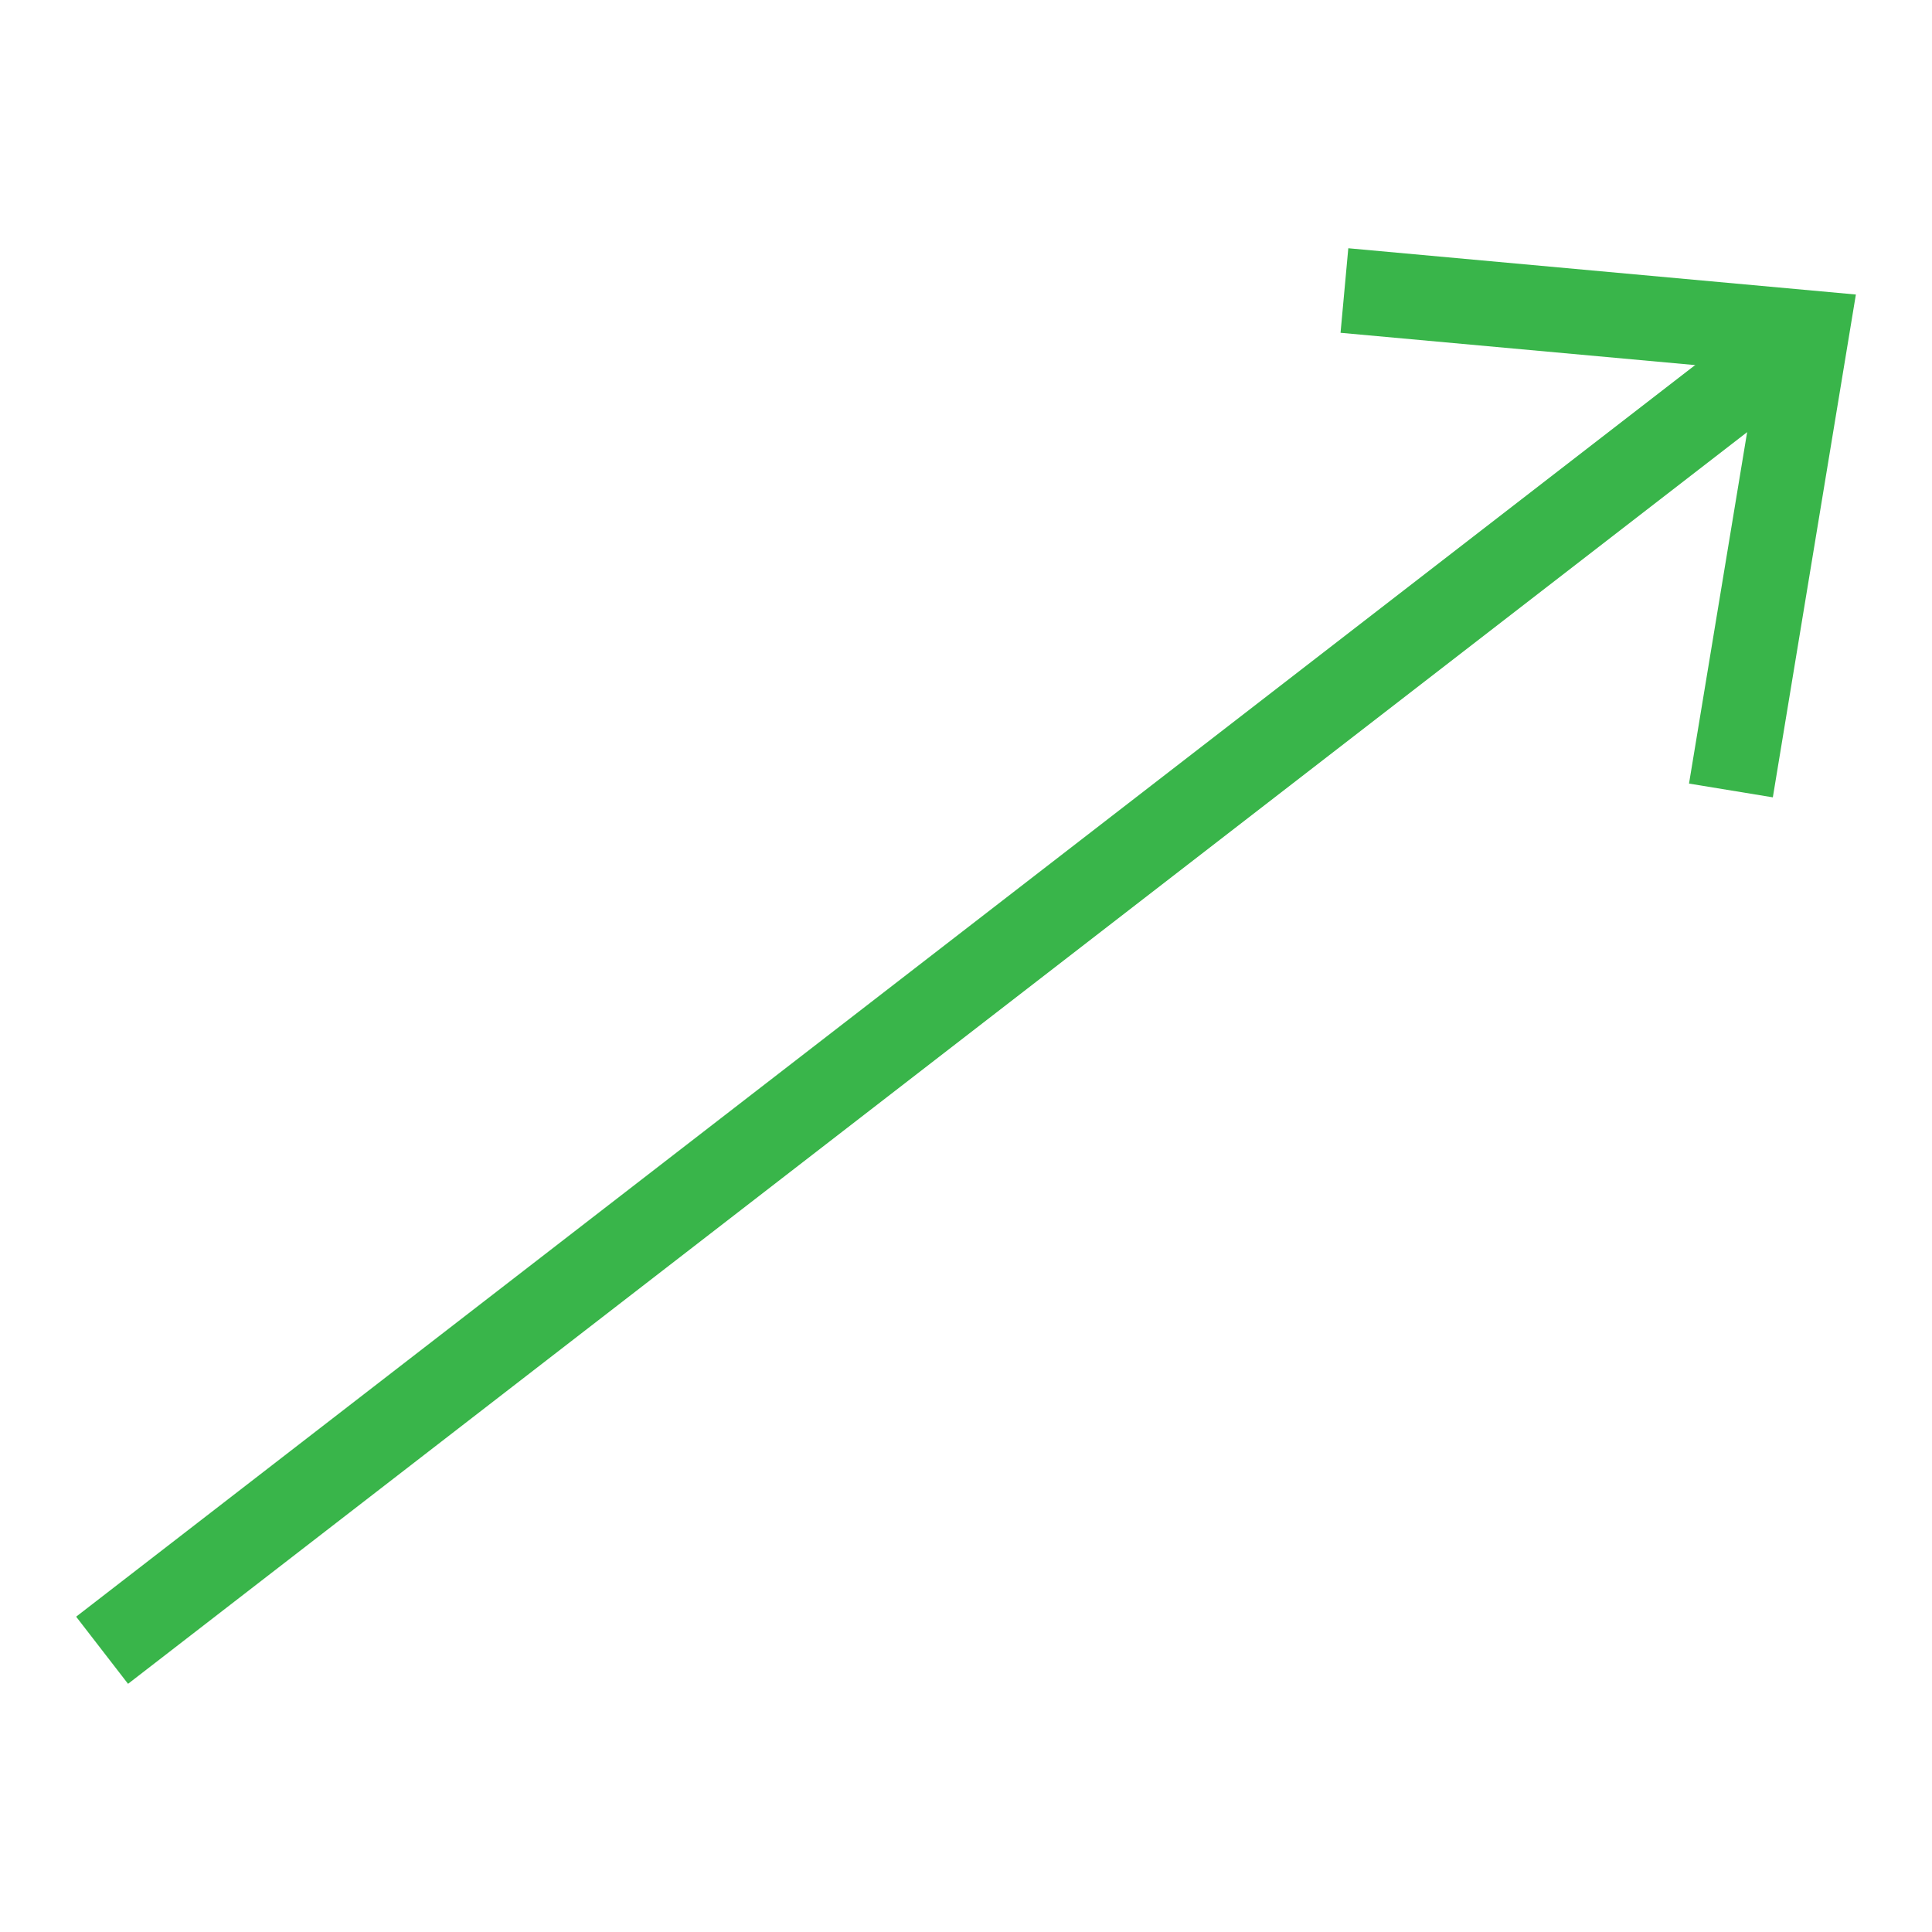 <?xml version="1.0" encoding="utf-8"?>
<!-- Generator: Adobe Illustrator 16.0.0, SVG Export Plug-In . SVG Version: 6.00 Build 0)  -->
<!DOCTYPE svg PUBLIC "-//W3C//DTD SVG 1.1//EN" "http://www.w3.org/Graphics/SVG/1.1/DTD/svg11.dtd">
<svg version="1.1" id="Layer_1" xmlns="http://www.w3.org/2000/svg" xmlns:xlink="http://www.w3.org/1999/xlink" x="0px" y="0px"
	 width="91.063px" height="91.064px" viewBox="0 0 91.063 91.064" enable-background="new 0 0 91.063 91.064" xml:space="preserve">
<g>
	<g>
		<defs>
			<rect id="SVGID_1_" x="3.588" y="11.7" width="83.886" height="67.666"/>
		</defs>
		<clipPath id="SVGID_2_">
			<use xlink:href="#SVGID_1_"  overflow="visible"/>
		</clipPath>
		
			<line clip-path="url(#SVGID_2_)" fill="none" stroke="#39B54A" stroke-width="4" stroke-miterlimit="10" x1="4.812" y1="77.783" x2="84.041" y2="16.533"/>
	</g>
	<polygon fill="#39B54A" points="63.551,11.701 63.185,15.686 82.828,17.475 79.61,36.933 83.561,37.582 87.475,13.882 	"/>
</g>
</svg>
